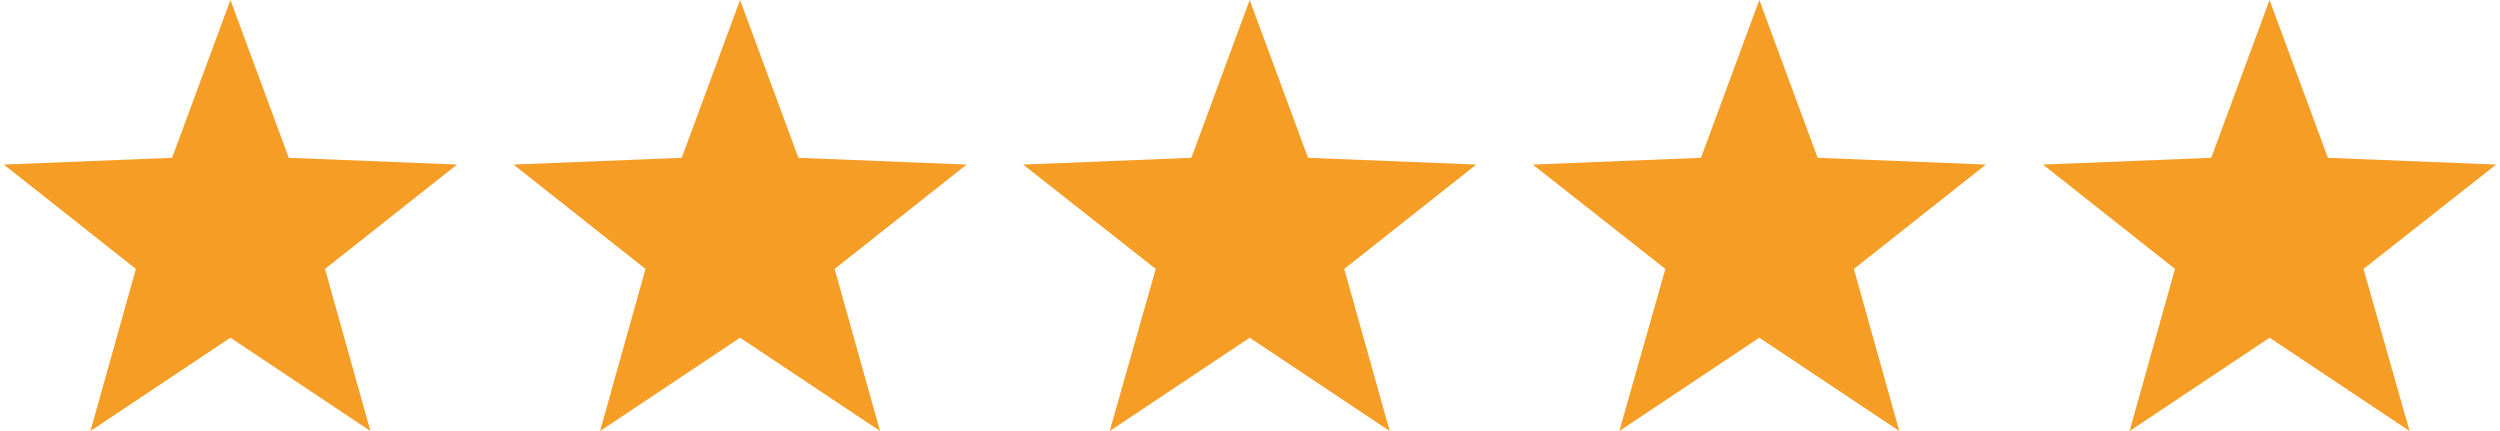 <?xml version="1.0" encoding="UTF-8"?>
<!DOCTYPE svg PUBLIC "-//W3C//DTD SVG 1.1//EN" "http://www.w3.org/Graphics/SVG/1.1/DTD/svg11.dtd">
<!-- Creator: CorelDRAW 2019 (64-Bit) -->
<svg xmlns="http://www.w3.org/2000/svg" xml:space="preserve" width="667px" height="115px" version="1.1" shape-rendering="geometricPrecision" text-rendering="geometricPrecision" image-rendering="optimizeQuality" fill-rule="evenodd" clip-rule="evenodd"
viewBox="0 0 40.59 7.02"
 xmlns:xlink="http://www.w3.org/1999/xlink"
 xmlns:xodm="http://www.corel.com/coreldraw/odm/2003">
 <g id="Livello_x0020_1">
  <polygon fill="#F59D24" fill-rule="nonzero" points="3.69,0 4.64,2.57 7.38,2.68 5.23,4.38 5.97,7.02 3.69,5.5 1.41,7.02 2.15,4.38 0,2.68 2.74,2.57 "/>
  <polygon fill="#F59D24" fill-rule="nonzero" points="11.99,0 12.94,2.57 15.68,2.68 13.53,4.38 14.27,7.02 11.99,5.5 9.71,7.02 10.45,4.38 8.3,2.68 11.04,2.57 "/>
  <polygon fill="#F59D24" fill-rule="nonzero" points="20.29,0 21.24,2.57 23.98,2.68 21.83,4.38 22.57,7.02 20.29,5.5 18.01,7.02 18.76,4.38 16.6,2.68 19.34,2.57 "/>
  <polygon fill="#F59D24" fill-rule="nonzero" points="28.59,0 29.54,2.57 32.28,2.68 30.13,4.38 30.87,7.02 28.59,5.5 26.31,7.02 27.06,4.38 24.9,2.68 27.64,2.57 "/>
  <polygon fill="#F59D24" fill-rule="nonzero" points="36.9,0 37.85,2.57 40.59,2.68 38.43,4.38 39.18,7.02 36.9,5.5 34.62,7.02 35.36,4.38 33.21,2.68 35.95,2.57 "/>
 </g>
</svg>
